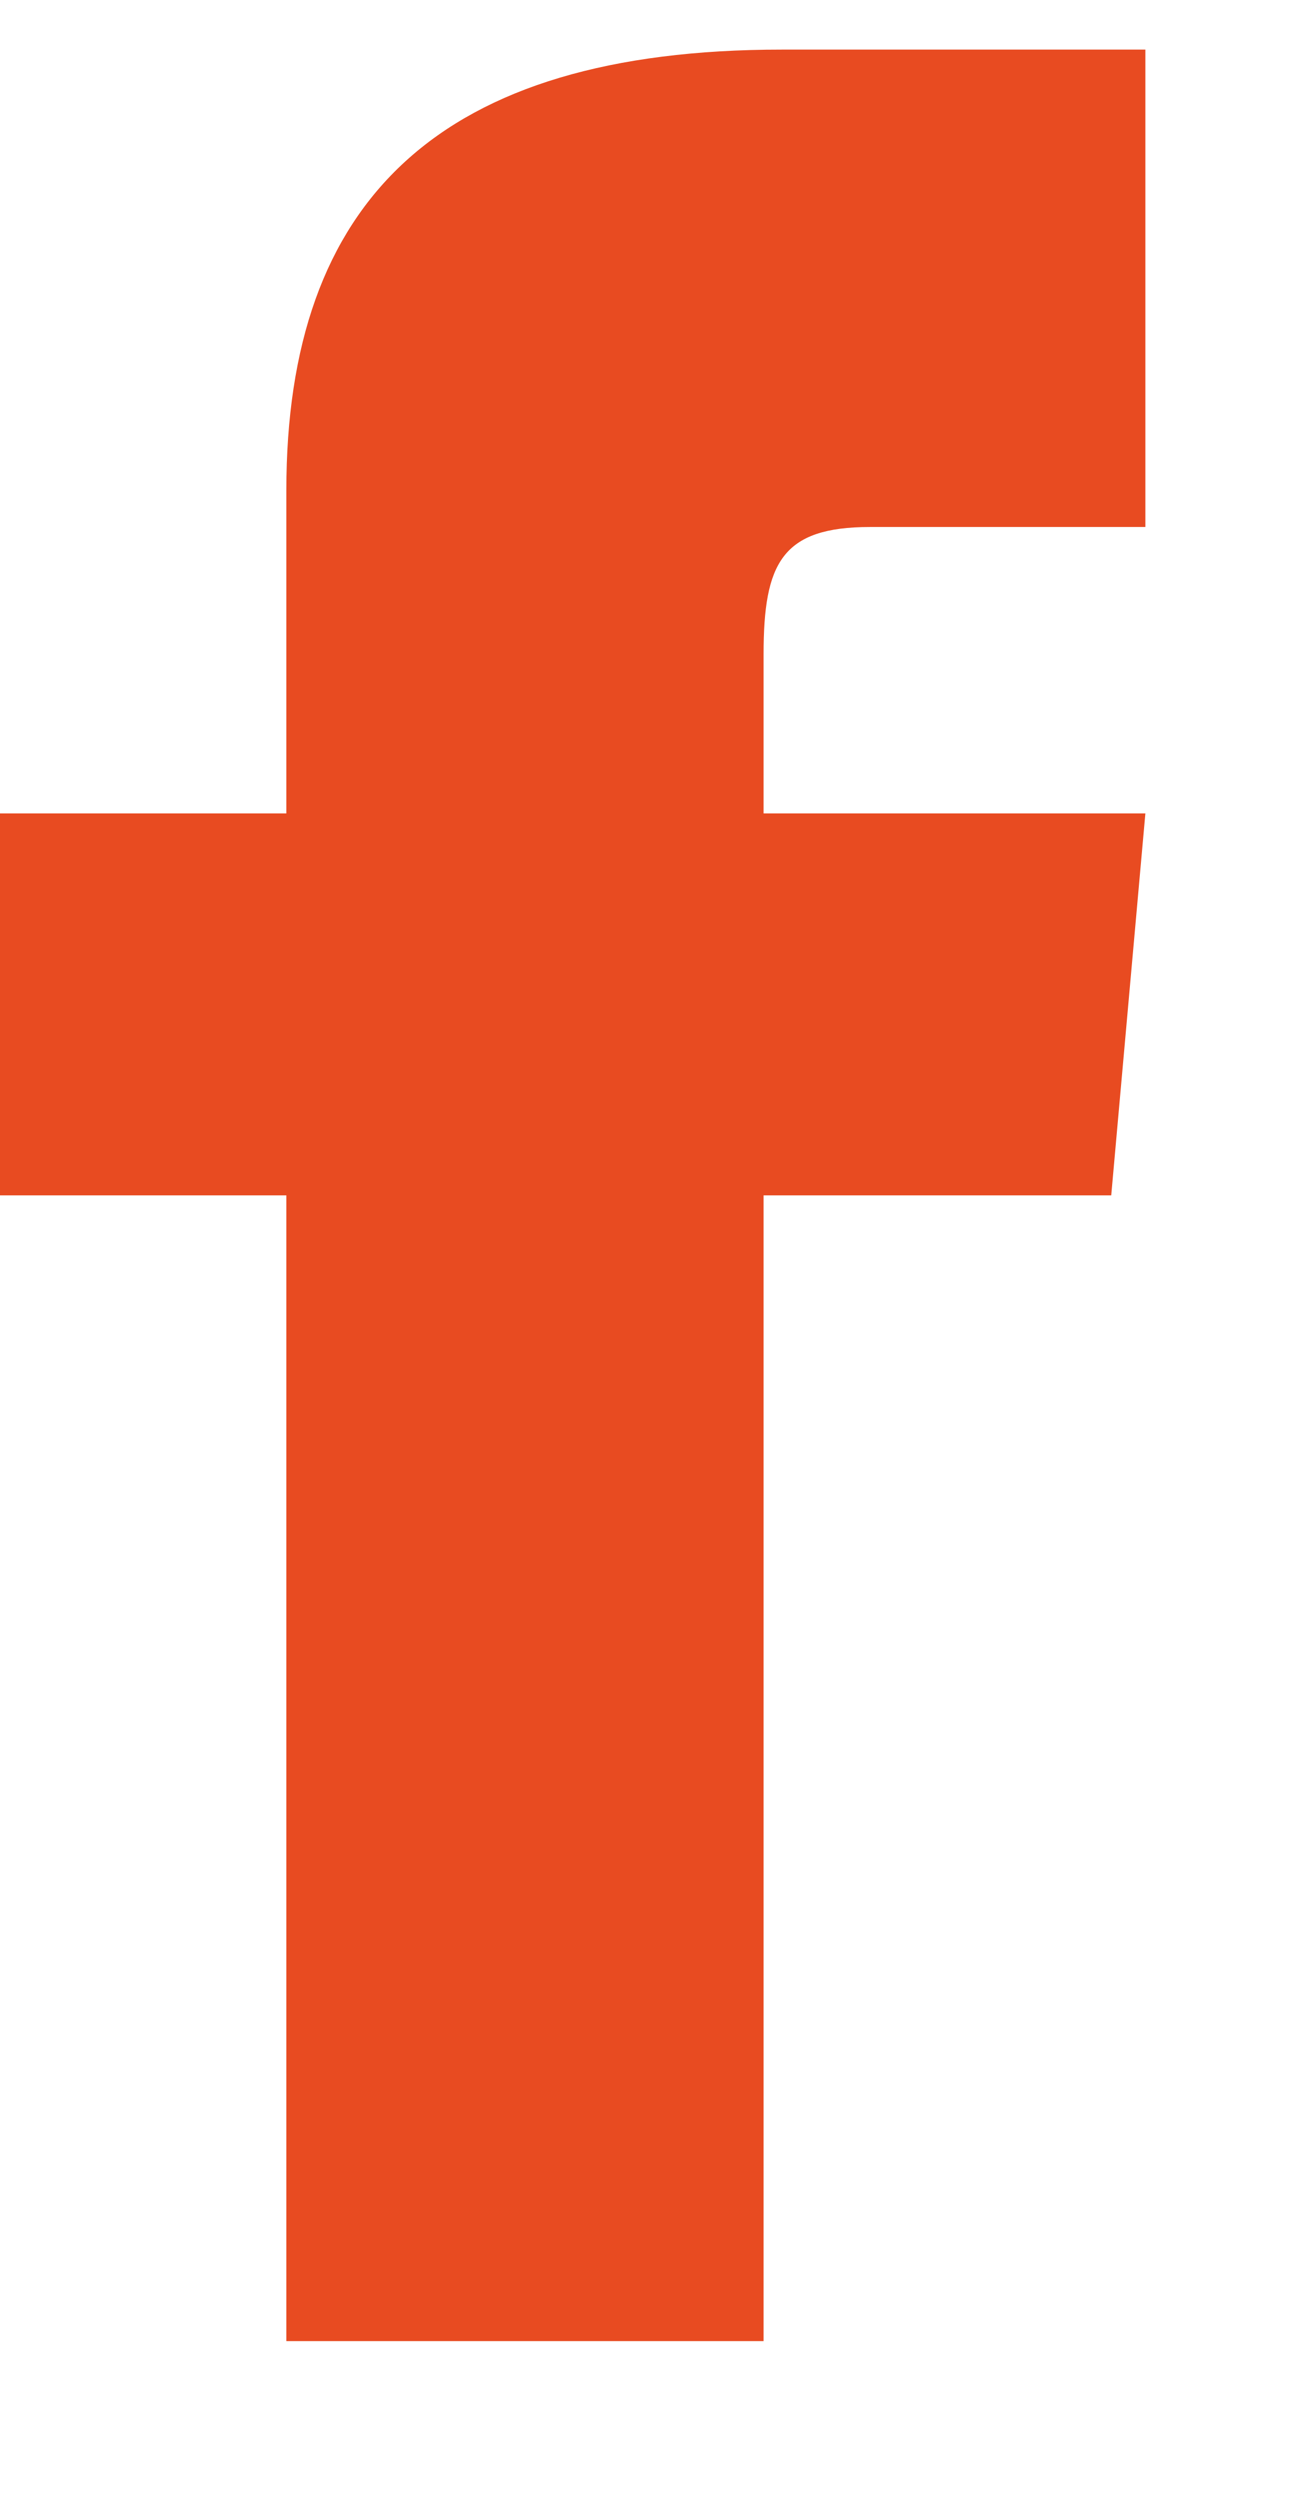 <svg width="11" height="21" viewBox="0 0 12 22" fill="none" xmlns="http://www.w3.org/2000/svg">
<path d="M2.625 7H0V10.5H2.625V21H7V10.5H10.187L10.5 7H7V5.541C7 4.706 7.168 4.375 7.976 4.375H10.5V0H7.168C4.021 0 2.625 1.385 2.625 4.038V7Z" fill="#E84B21"/>
</svg>
